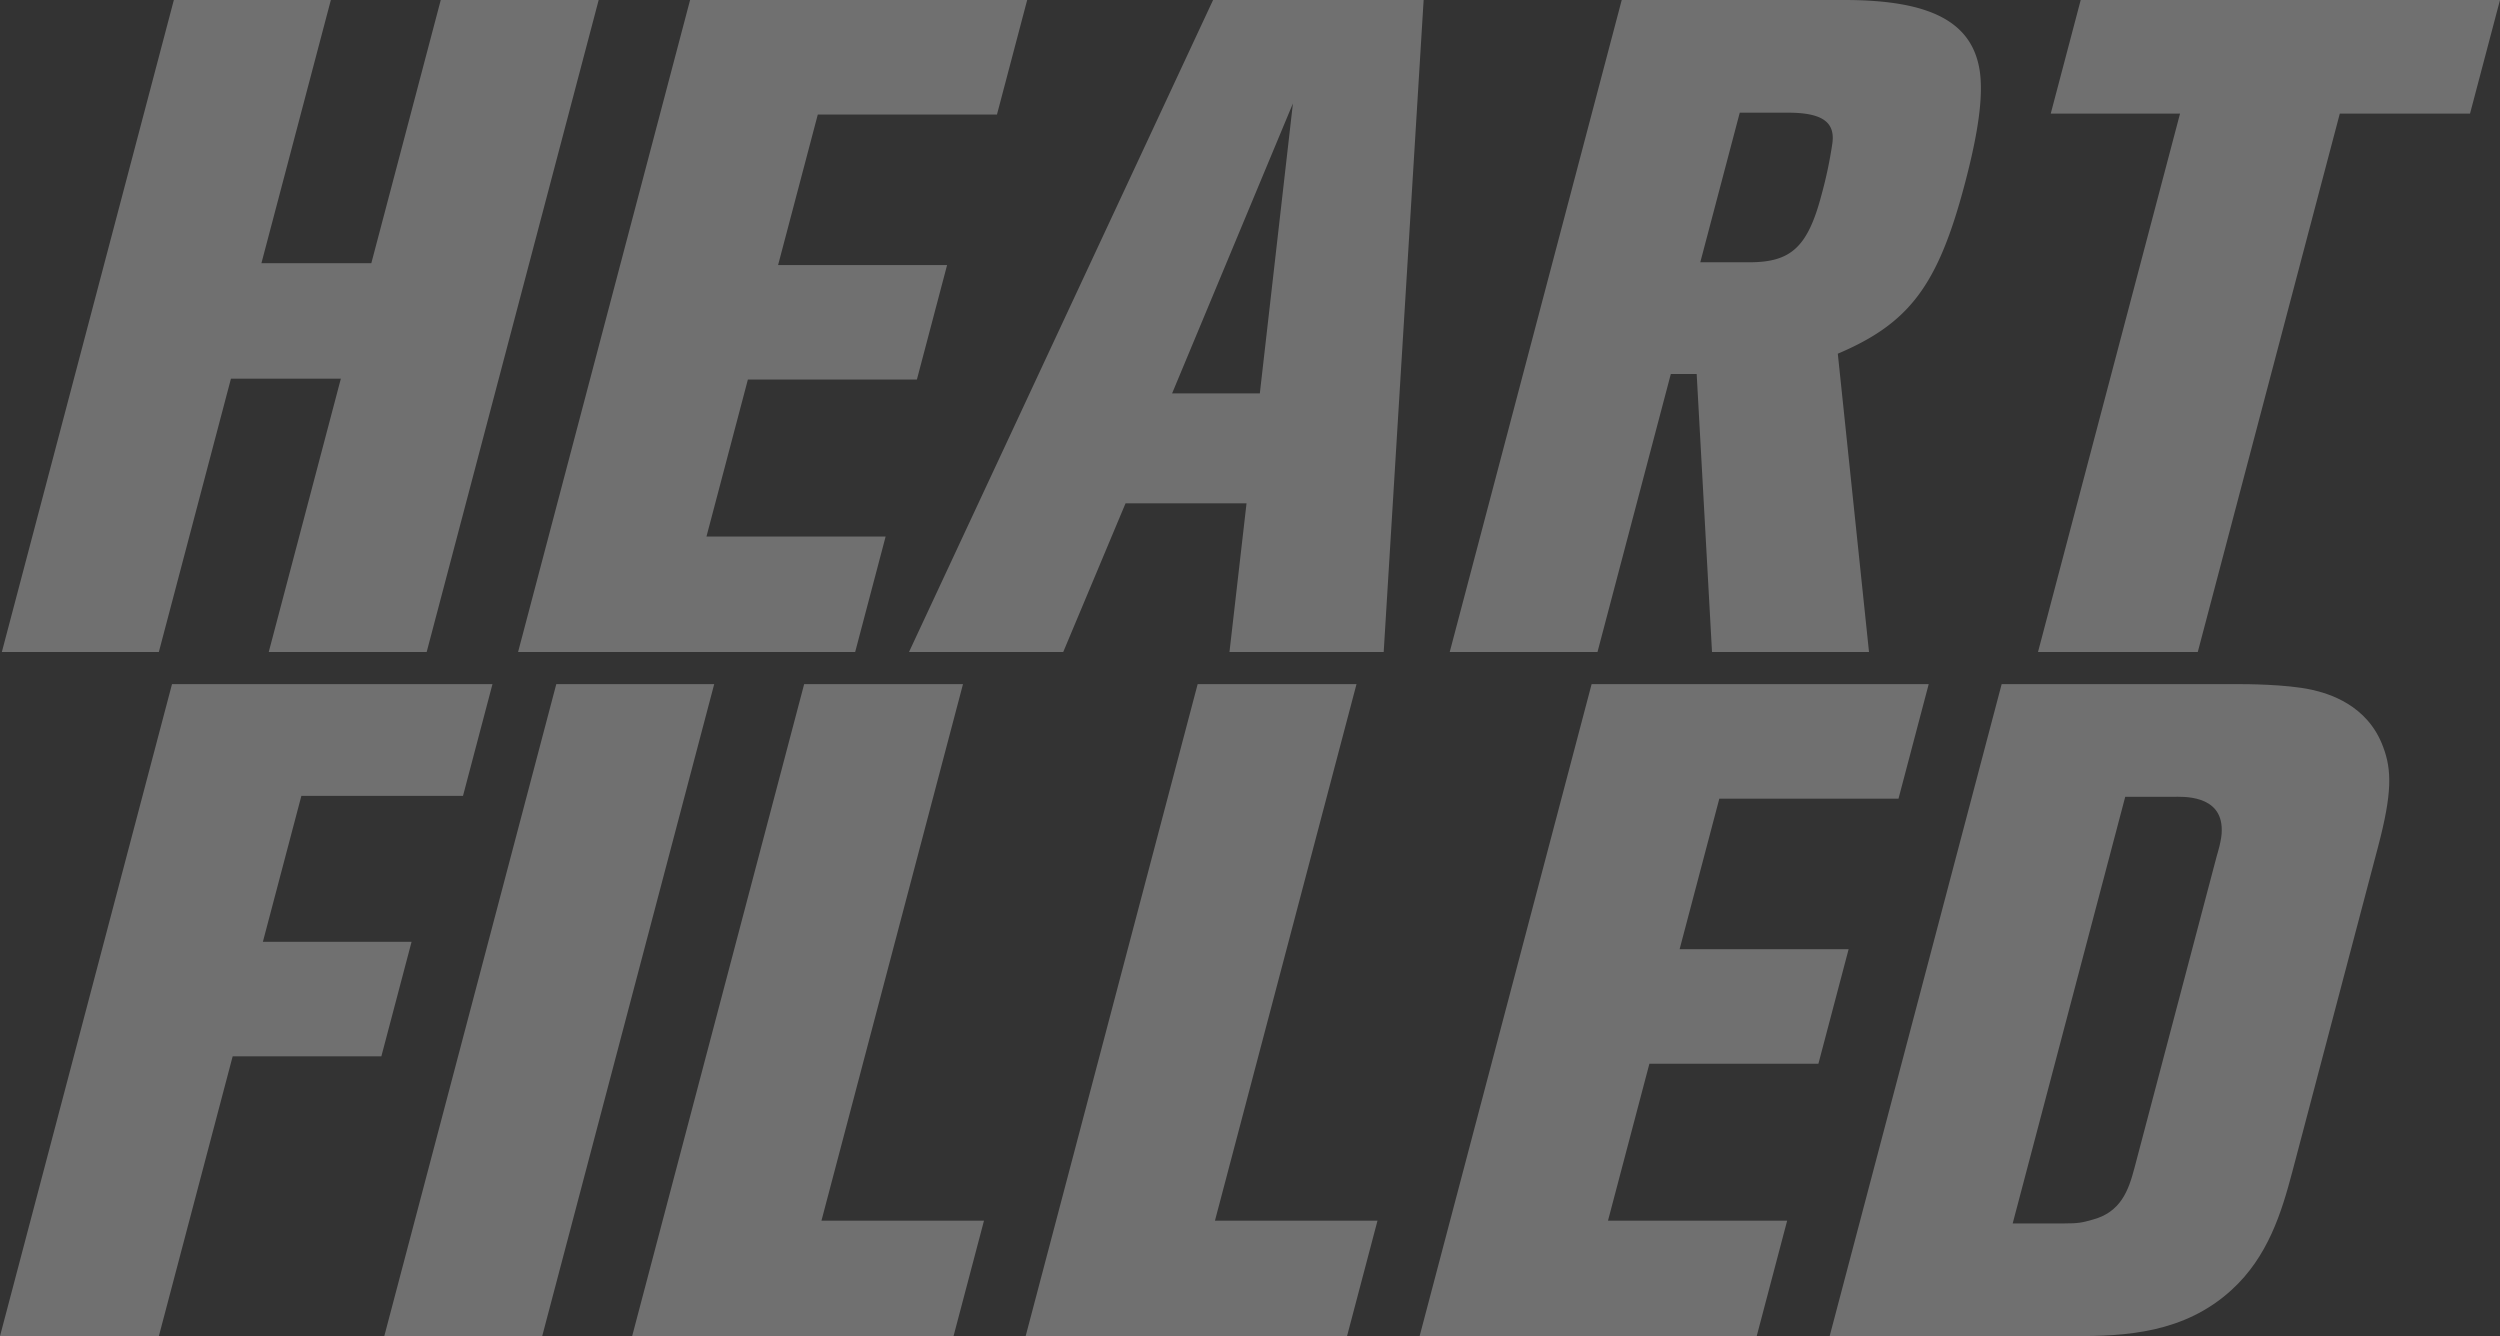 <svg xmlns="http://www.w3.org/2000/svg" width="772.53" height="412.881" viewBox="0 0 772.53 412.881">
  <rect x="0" y="0" width="772.53" height="412.881" fill="#333333" stroke="none"/>
  <g id="グループ化_3" data-name="グループ化 3" transform="translate(898.722 -481.313)">
    <g id="グループ化_1" data-name="グループ化 1" opacity="0.3">
      <path id="パス_4" data-name="パス 4" d="M-805.593,727.251l-11.895,45.089h45.947l-9.335,35.386h-45.947l-22.812,86.468h-49.087l53.152-201.473h99.029l-9.109,34.53Z" fill="#fff"/>
      <path id="パス_5" data-name="パス 5" d="M-779.977,894.194l53.152-201.473h48.8l-53.152,201.473Z" fill="#fff"/>
      <path id="パス_6" data-name="パス 6" d="M-703.382,894.194l53.152-201.473h49.085l-43.741,165.8h50.228l-9.411,35.671Z" fill="#fff"/>
      <path id="パス_7" data-name="パス 7" d="M-581.786,894.194l53.152-201.473h49.086l-43.741,165.8h50.228l-9.411,35.671Z" fill="#fff"/>
      <path id="パス_8" data-name="パス 8" d="M-460.046,894.194l53.151-201.473h104.166l-9.335,35.387h-55.365L-379.7,774.623h52.226l-9.335,35.387h-52.226l-12.8,48.513h55.365l-9.41,35.671Z" fill="#fff"/>
      <path id="パス_9" data-name="パス 9" d="M-209.143,879.925c-14.669,13.413-32.873,14.269-48.569,14.269h-75.627l53.151-201.473h73.629c1.427,0,14.27,0,22.1,1.713,5.12,1.141,17.345,4.565,22.158,17.693,2.684,7.134,2.8,14.268-1.567,30.82l-26.5,100.451C-193.687,855.954-197.87,869.652-209.143,879.925ZM-213.712,745.8c.075-.285,1.641-5.136,1.537-7.99.082-11.129-12.415-10.273-14.983-10.273H-242L-276.78,859.379h15.41c5.138,0,6.068-.286,9.148-1.142,8.878-2.283,11.256-9.132,13.064-15.98Z" fill="#fff"/>
    </g>
    <g id="グループ化_2" data-name="グループ化 2" opacity="0.3">
      <path id="パス_10" data-name="パス 10" d="M-815.677,682.786l22.285-84.47h-33.961l-22.285,84.47h-48.515L-845,481.313h48.516l-21.457,81.332h33.961l21.457-81.332h48.8l-53.152,201.473Z" fill="#fff"/>
      <path id="パス_11" data-name="パス 11" d="M-738.628,682.786l53.152-201.473H-581.31l-9.336,35.387h-55.365l-12.271,46.515h52.225l-9.335,35.387h-52.226l-12.8,48.513h55.364l-9.411,35.671Z" fill="#fff"/>
      <path id="パス_12" data-name="パス 12" d="M-518.8,682.786l5.273-45.944h-37.386l-19.256,45.944h-47.659l93.962-201.473H-458.8l-12.343,201.473Zm19.607-169.511-37.339,89.607h27.112Z" fill="#fff"/>
      <path id="パス_13" data-name="パス 13" d="M-369.691,682.786l-4.736-85.9h-7.991l-22.661,85.9H-450.74l53.152-201.473h68.778c26.826,0,39.574,6.849,41.862,21.974,1.106,7.705-.4,18.835-4.619,34.816-8.282,31.391-17.077,43.091-39.252,52.508l9.643,92.175Zm37.2-157.24c.875-6.563-3.223-9.417-13.783-9.417h-14.84l-12.2,46.23h15.126c12.842,0,18.041-4.566,22.332-20.832A132.761,132.761,0,0,0-332.489,525.546Z" fill="#fff"/>
      <path id="パス_14" data-name="パス 14" d="M-175.692,516.414l-43.892,166.372h-49.371l43.891-166.372h-39.954l9.261-35.1h129.565l-9.261,35.1Z" fill="#fff"/>
    </g>
  </g>
</svg>
